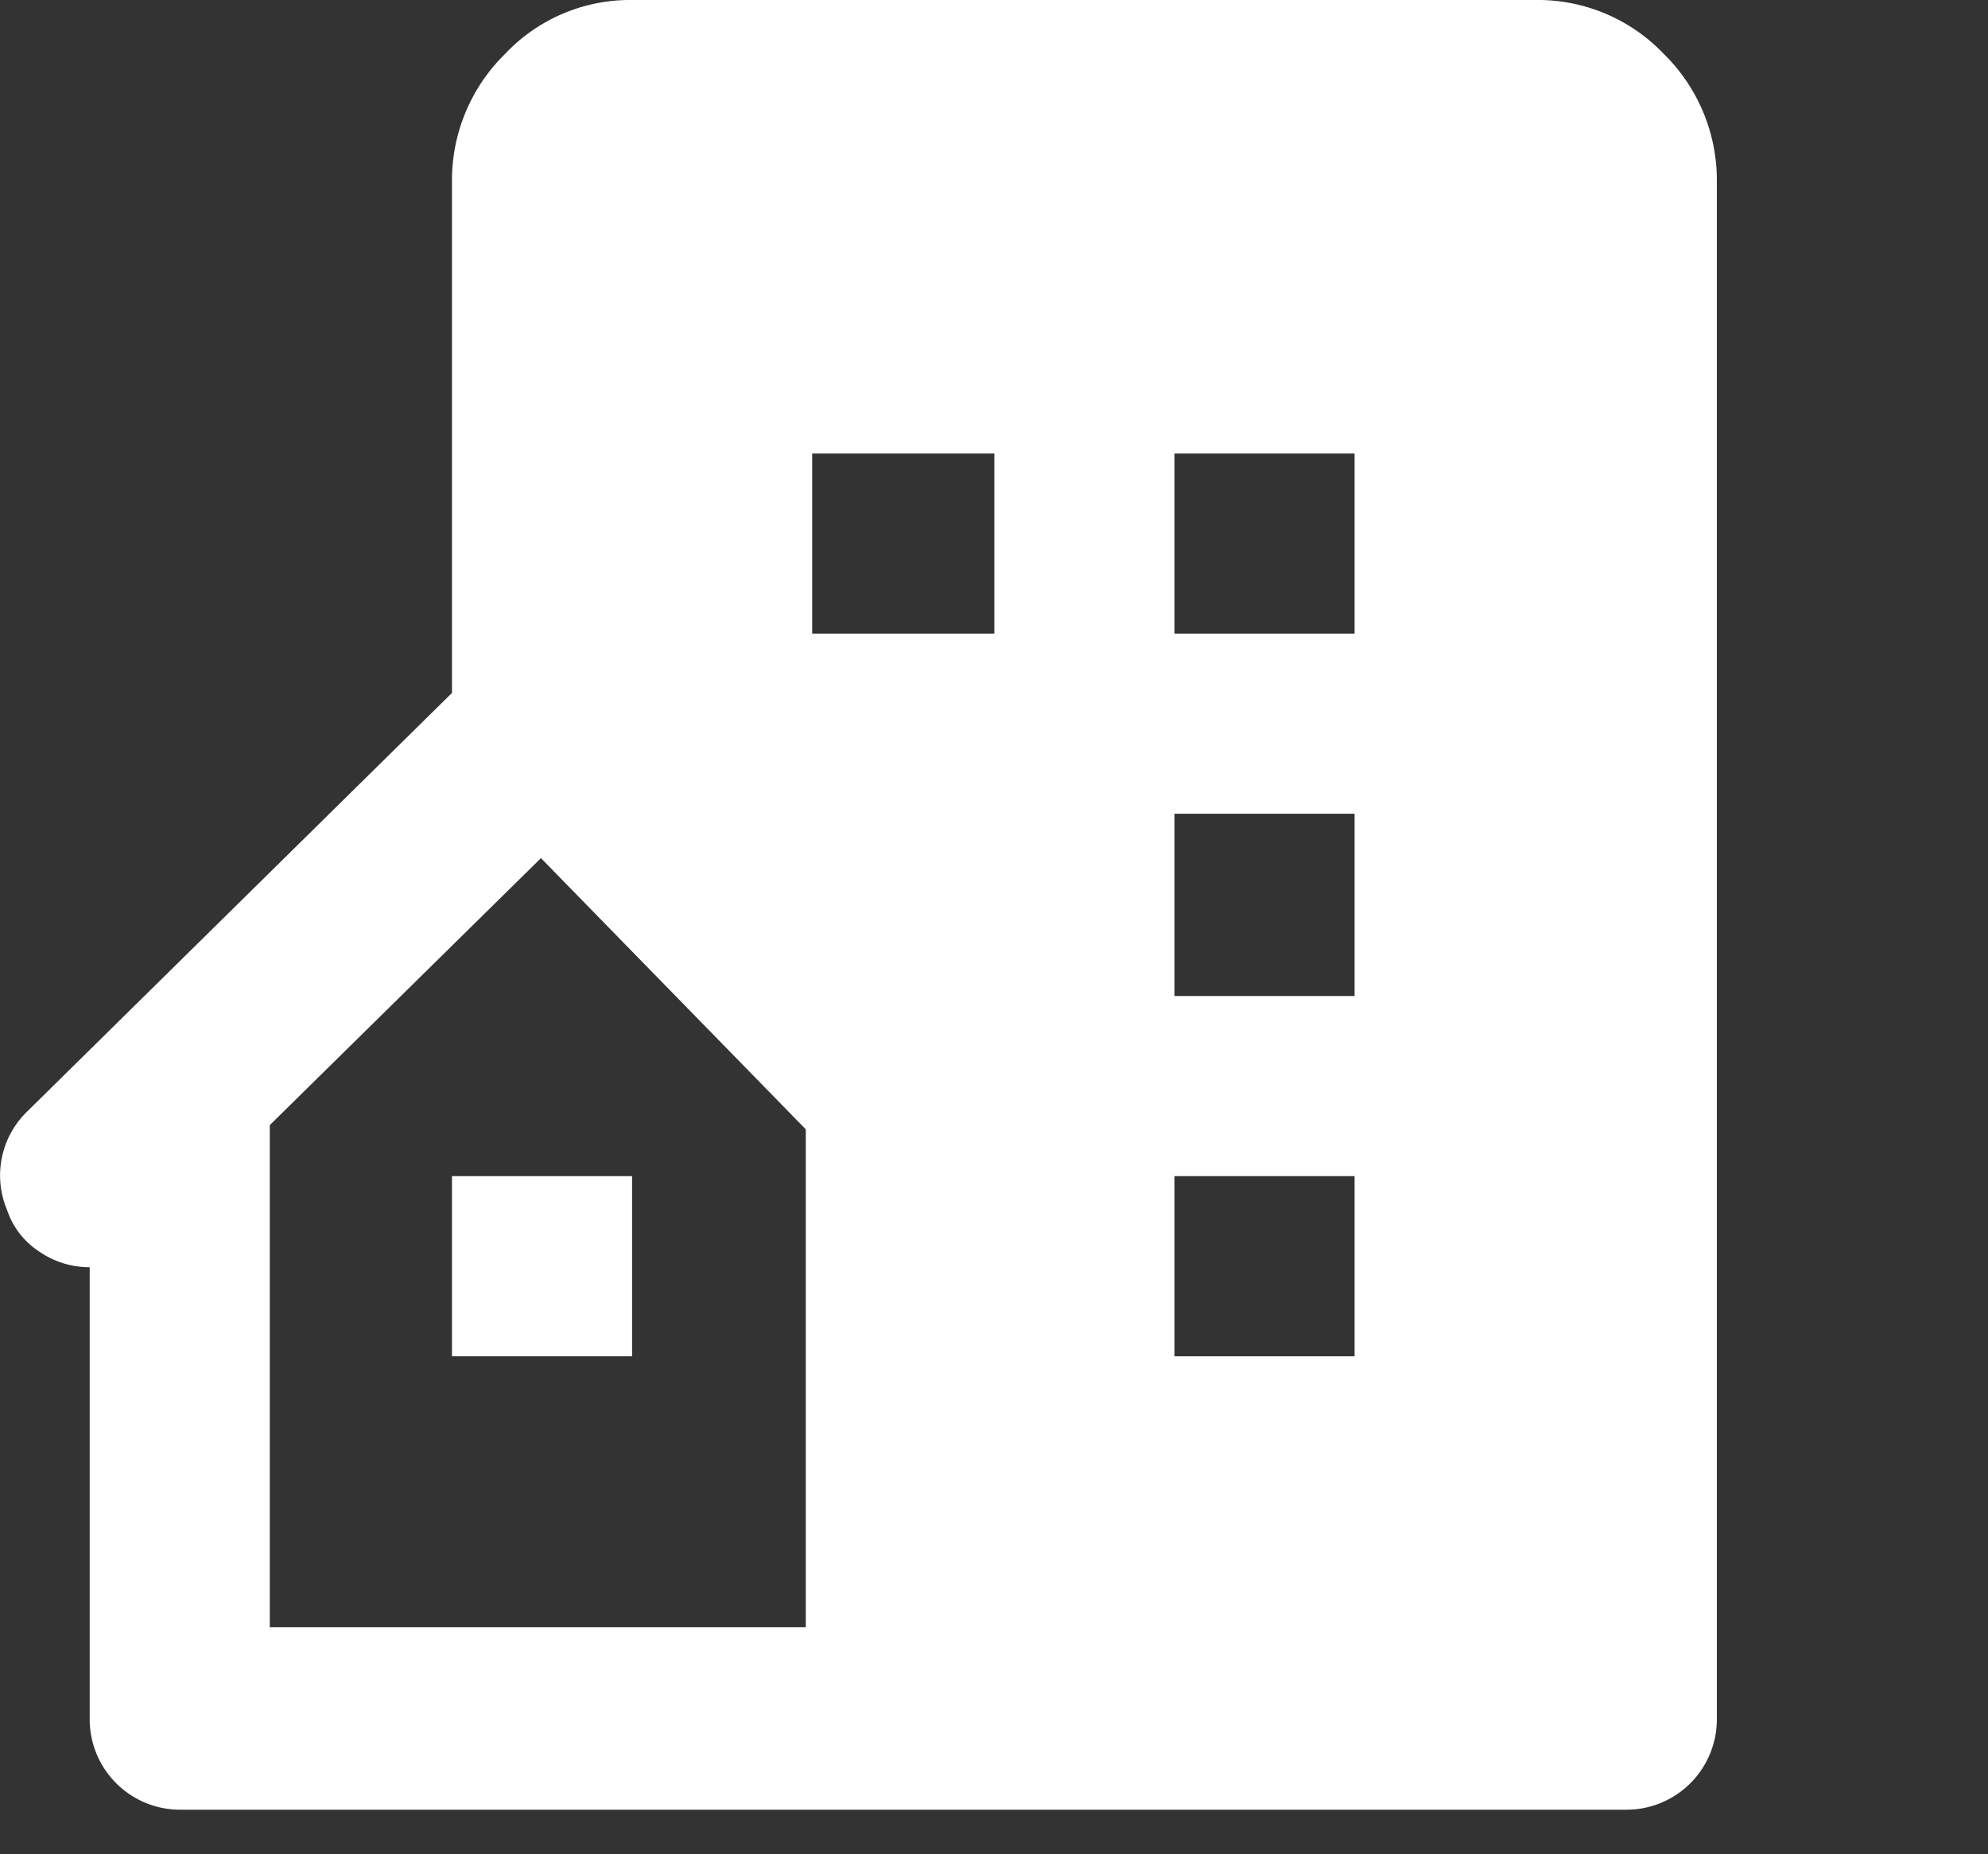 <svg xmlns="http://www.w3.org/2000/svg" width="33.402" height="31.148" viewBox="0 0 33.402 31.148">
  <rect x="0" y="0" width="33.402" height="31.148" fill="#333333" stroke="none"/>
  <path id="building_house" data-name="building house" d="M25.784,0H10.62A2.885,2.885,0,0,0,8.484.908a2.972,2.972,0,0,0-.89,2.154V11.64L.439,18.689a1.493,1.493,0,0,0-.32,1.637,1.336,1.336,0,0,0,.534.694,1.486,1.486,0,0,0,.854.267V28.87A1.519,1.519,0,0,0,3.038,30.4H27.315a1.519,1.519,0,0,0,1.531-1.531V3.061a2.972,2.972,0,0,0-.89-2.154A2.925,2.925,0,0,0,25.784,0ZM13.539,19.935v7.4H4.533V18.9l4.556-4.485,4.45,4.556Zm3.168-9.291H13.646V7.618h3.061Zm6.052,12.139H19.733V19.757h3.026Zm0-6.052H19.733V13.669h3.026Zm0-6.087H19.733V7.618h3.026ZM7.594,19.757H10.62v3.026H7.594ZM33.4,31.148" fill="#fff"/>
</svg>

